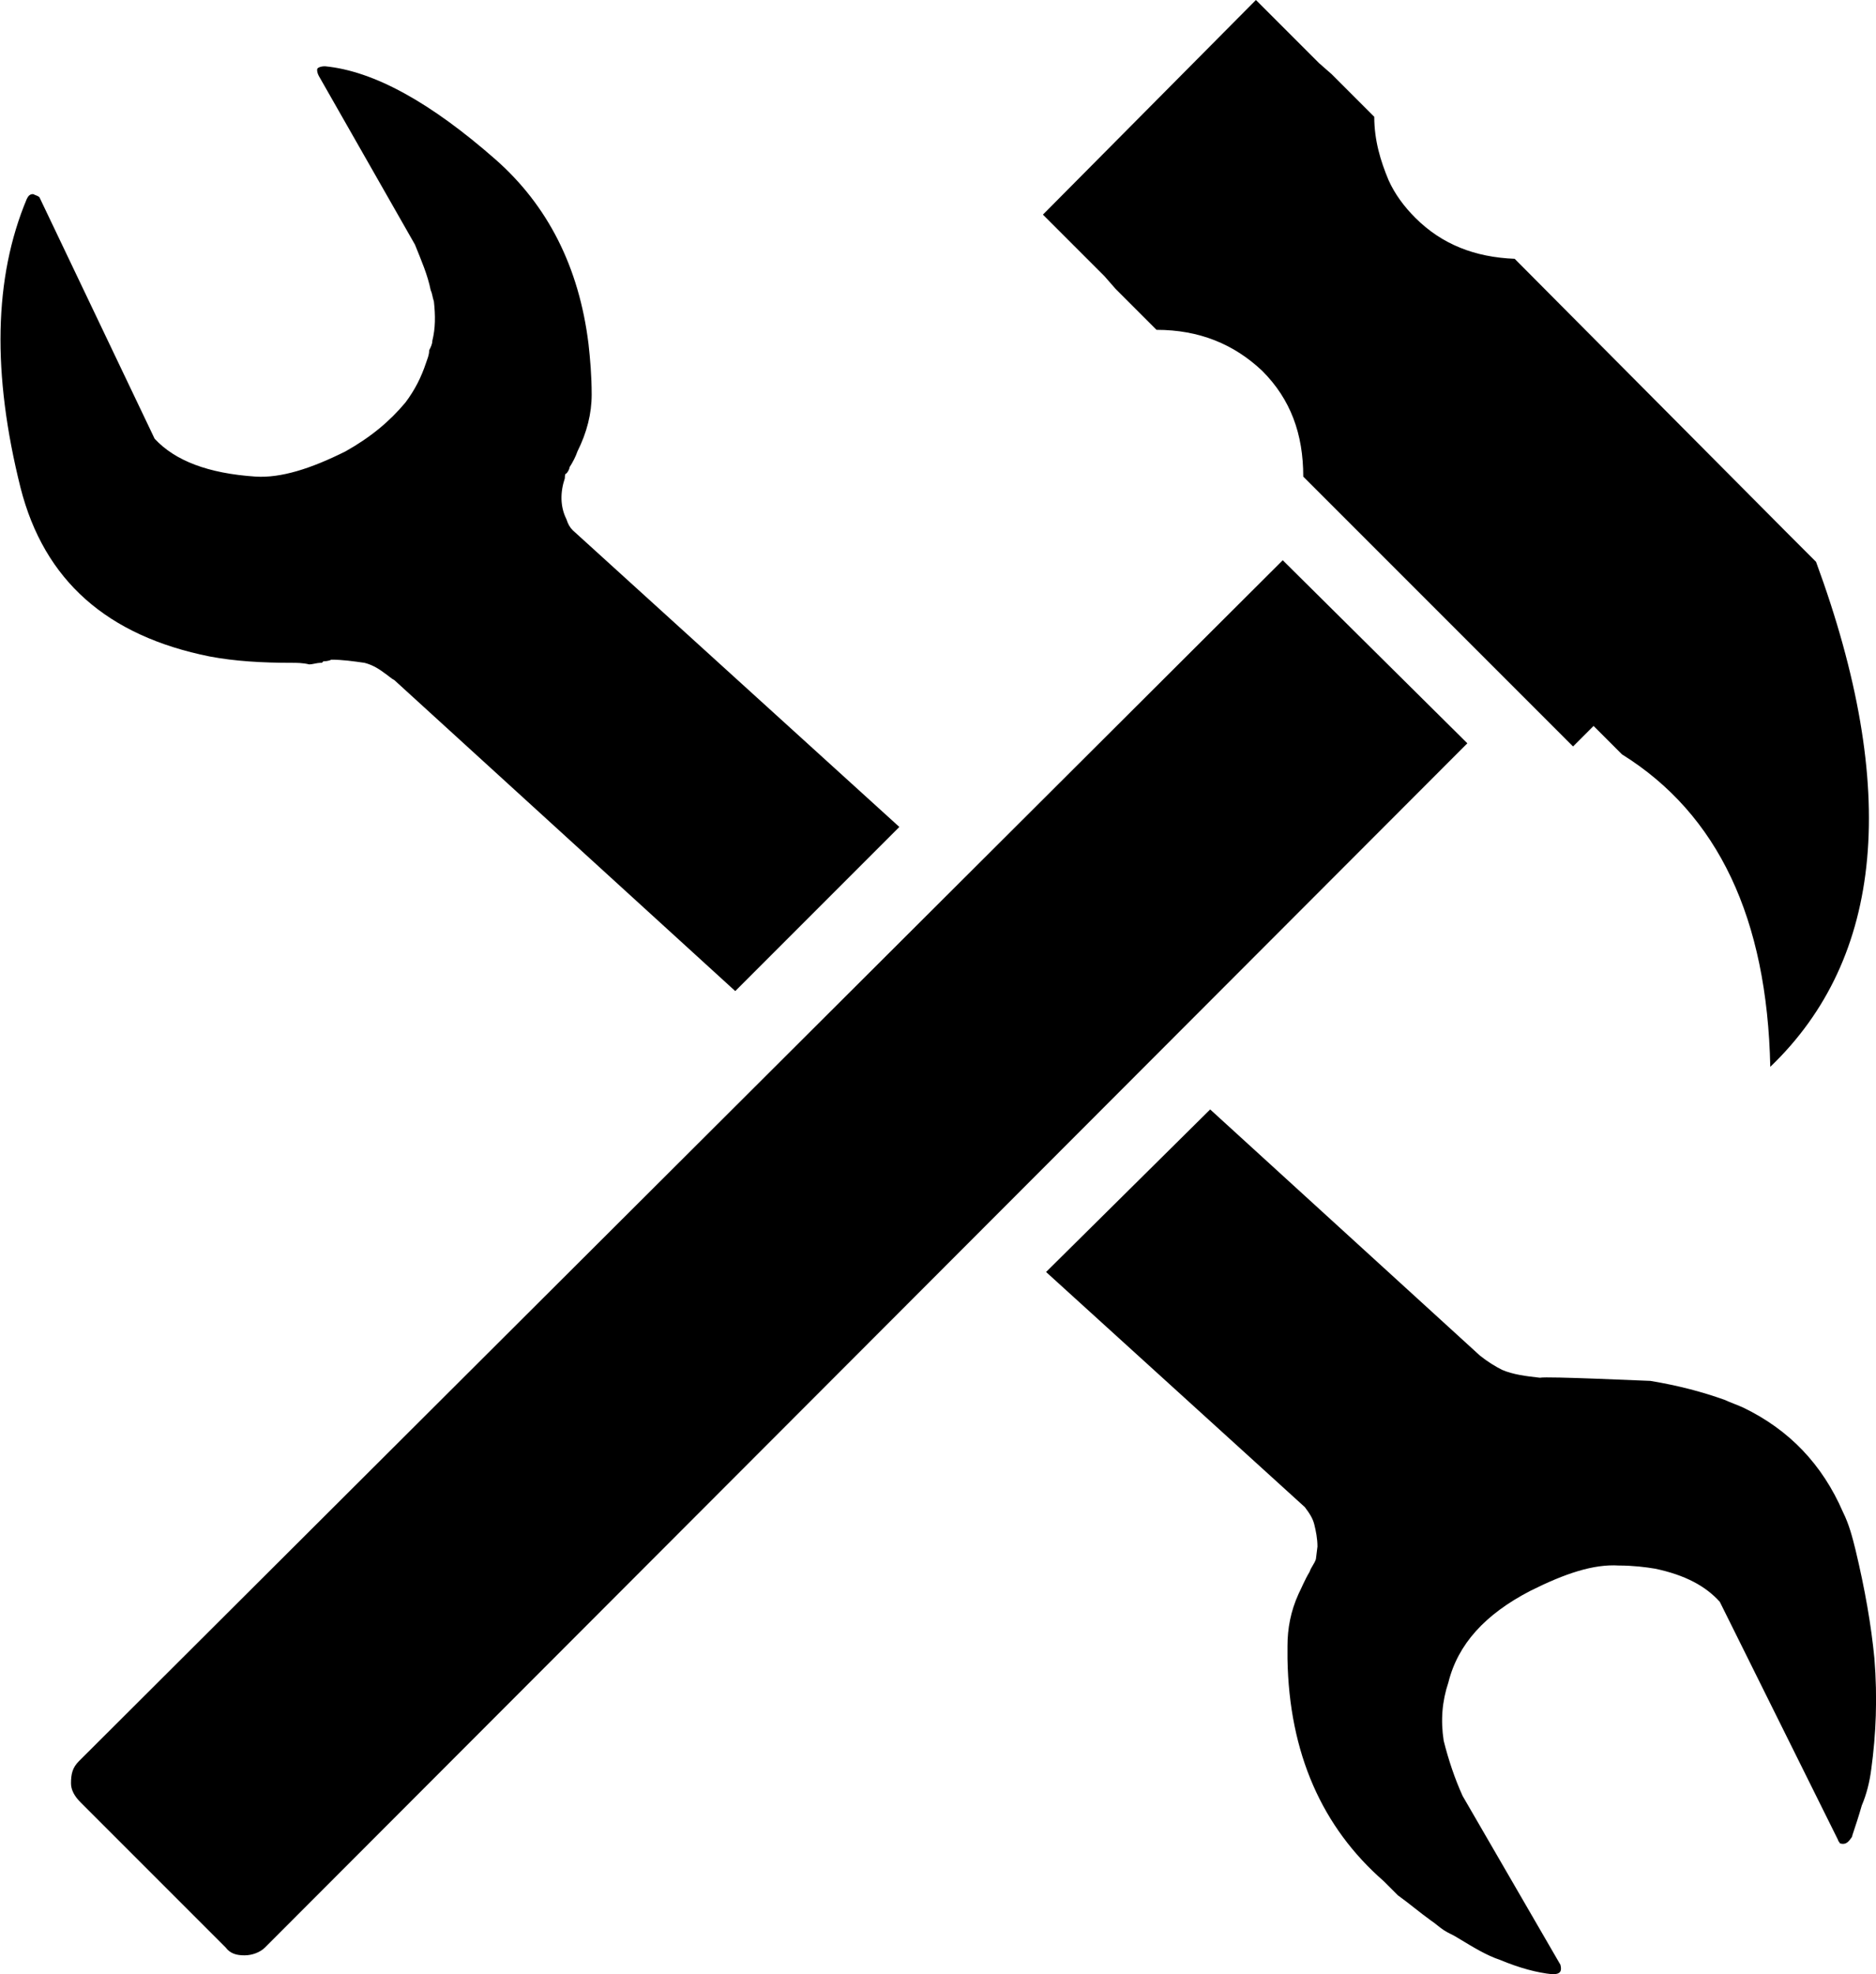 <svg xmlns="http://www.w3.org/2000/svg" xml:space="preserve" viewBox="0 0 118.9 125.1"><path d="M13.3 41.6c1.6.3 3.3.4 5.2.4.3 0 .7 0 1.1.1.2 0 .5-.1.7-.1h.1l.1-.1c.1 0 .3 0 .5-.1.7 0 1.4.1 2.1.2.4.1.8.3 1.2.6.3.2.5.4.7.5l21.6 19.7L57 52.4 36.3 33.6c-.2-.2-.3-.4-.4-.7-.4-.8-.4-1.7-.1-2.6 0-.1 0-.3.1-.3.1-.1.2-.3.2-.4.2-.3.4-.7.5-1 .6-1.2.9-2.4.9-3.6s-.1-2.3-.2-3.2c-.6-4.9-2.6-8.8-5.9-11.7-4.1-3.6-7.7-5.6-10.8-5.9-.3 0-.5.1-.5.2s0 .2.1.4l6.1 10.7c.4 1 .8 1.9 1 2.9.1.2.1.4.2.7.1.9.1 1.7-.1 2.5 0 .2-.1.4-.2.6 0 .3-.1.5-.2.8-.3.9-.7 1.7-1.3 2.5-1 1.2-2.2 2.2-3.8 3.1-2.2 1.1-4.1 1.7-5.7 1.6-3-.2-5.1-1-6.4-2.4L2.5 12.5c-.1-.1-.2-.1-.4-.2-.2 0-.3.1-.4.3-2.1 5-2.2 11.1-.4 18.3 1.5 5.9 5.5 9.4 12 10.7zM118.8 105.1c-.2-2.1-.6-4.4-1.2-6.9-.2-.8-.4-1.6-.8-2.4-1.3-3-3.4-5.2-6.3-6.6-.2-.1-1-.4-1.2-.5-1.4-.5-2.9-.9-4.7-1.2-.2 0-6.6-.3-7-.2-.9-.1-1.7-.2-2.4-.5-.4-.2-.9-.5-1.4-.9L76.7 70.3 66.3 80.6l16.4 14.9c.3.4.5.7.6 1.1.1.4.2.9.2 1.4l-.1.8c-.1.3-.3.5-.4.8-.3.5-.5 1-.7 1.4-.5 1.1-.7 2.2-.7 3.3v.8c.1 6 2.2 10.7 6.1 14.1l.9.9c.7.5 1.4 1.1 2.1 1.6.3.2.5.4.8.6.3.2.6.3.9.5 1 .6 1.8 1.1 2.7 1.4 1.2.5 2.3.8 3.3.9.5 0 .6-.2.5-.6l-6.2-10.7c-.5-1.1-.9-2.3-1.2-3.5-.2-1.3-.1-2.5.3-3.7.6-2.4 2.3-4.3 5.2-5.8 2.2-1.1 4-1.7 5.6-1.6.9 0 1.7.1 2.3.2 1.9.4 3.2 1.1 4.1 2.1l7.5 15.1c0 .1.1.1.1.2.3.1.5 0 .7-.3 0 0 .1-.1.1-.2.2-.6.4-1.2.6-1.9.3-.7.5-1.5.6-2.3.3-2.2.4-4.5.2-7zM70.7 18.3l2.6 2.6c2.7 0 4.9.9 6.7 2.6 1.8 1.8 2.6 4 2.6 6.7l17.1 17.1L101 46l1.8 1.8c6.1 3.8 9.2 10.4 9.4 19.8 7.2-6.9 8.2-17.6 2.9-32l-1.9-1.9L96 16.4c-2.5-.1-4.6-.9-6.3-2.6-.7-.7-1.3-1.5-1.7-2.4-.5-1.2-.9-2.5-.9-4l-2.7-2.7-.8-.7-4-4-13.5 13.6 3.9 3.9.7.8zM81.3 35.5 5 111.6c-.4.4-.5.8-.5 1.4 0 .4.2.8.6 1.2l9.2 9.2c.3.4.7.5 1.2.5s1-.2 1.3-.5L93 47.1 81.3 35.5z"/></svg>